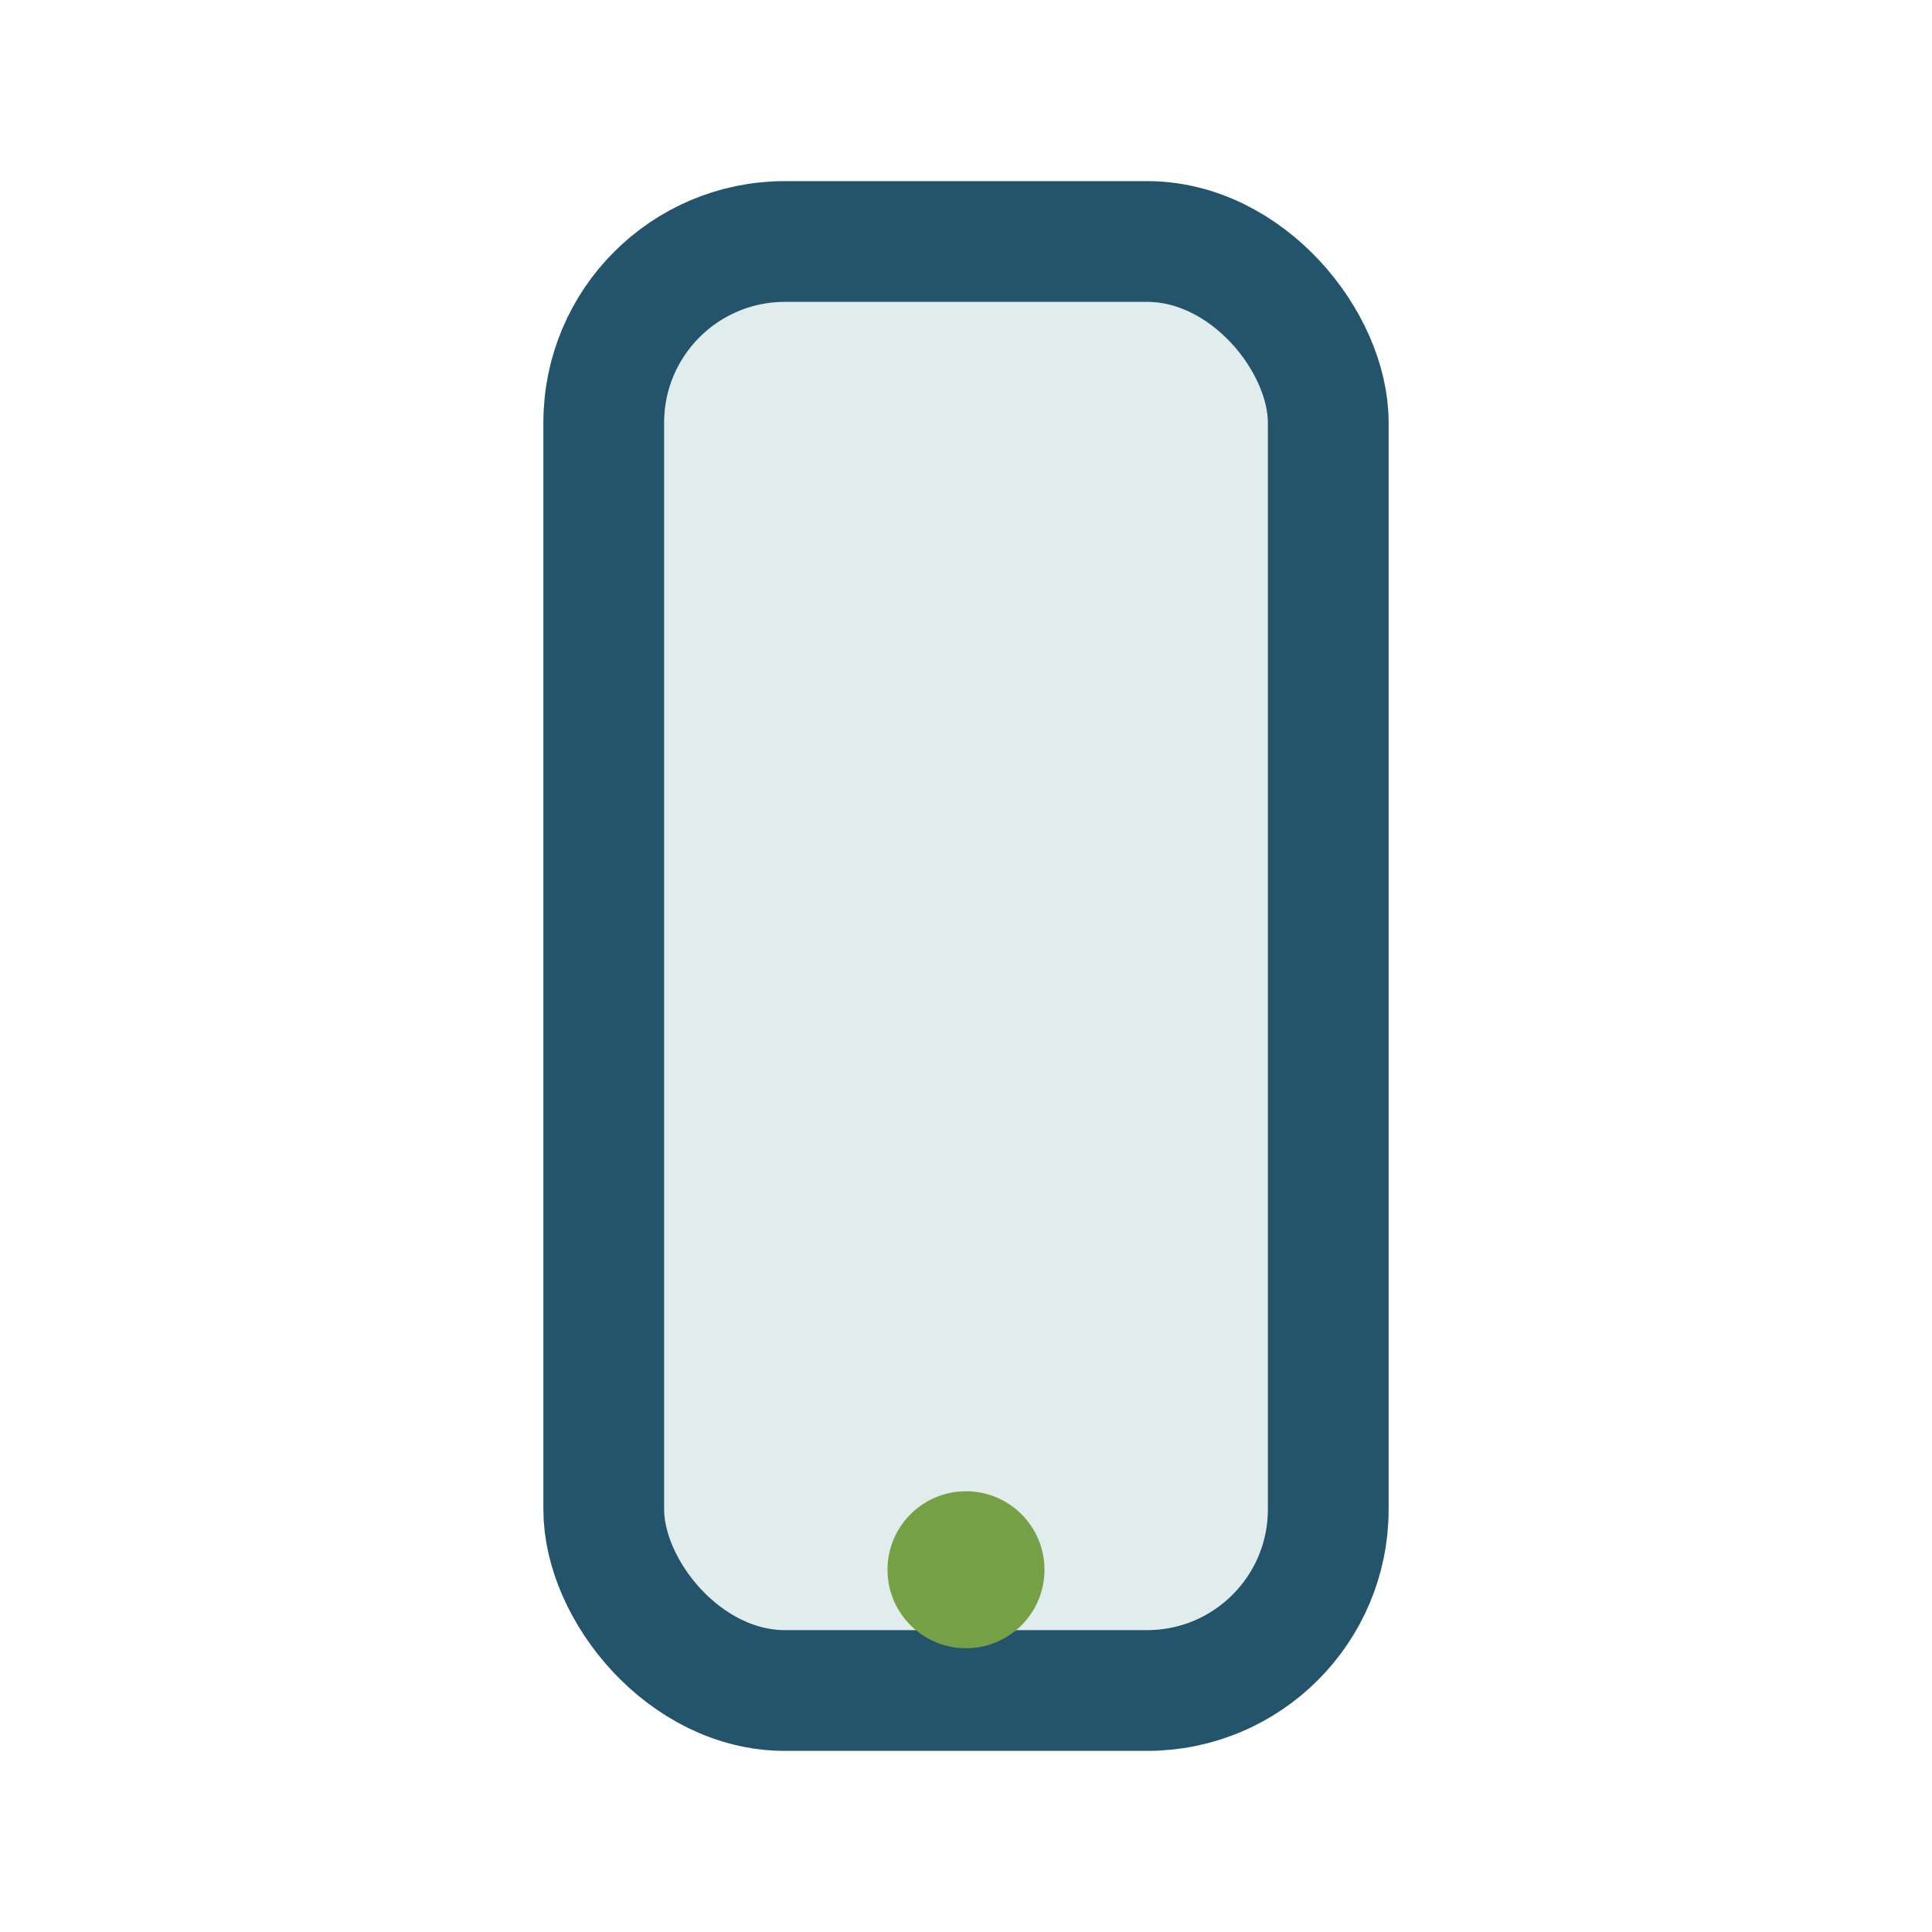 <?xml version="1.0" encoding="UTF-8"?>
<svg xmlns="http://www.w3.org/2000/svg" width="32" height="32" viewBox="0 0 32 32"><rect x="10" y="4" width="12" height="24" rx="3" fill="#E1ECED" stroke="#24546C" stroke-width="2"/><circle cx="16" cy="26" r="1.3" fill="#76A046"/></svg>